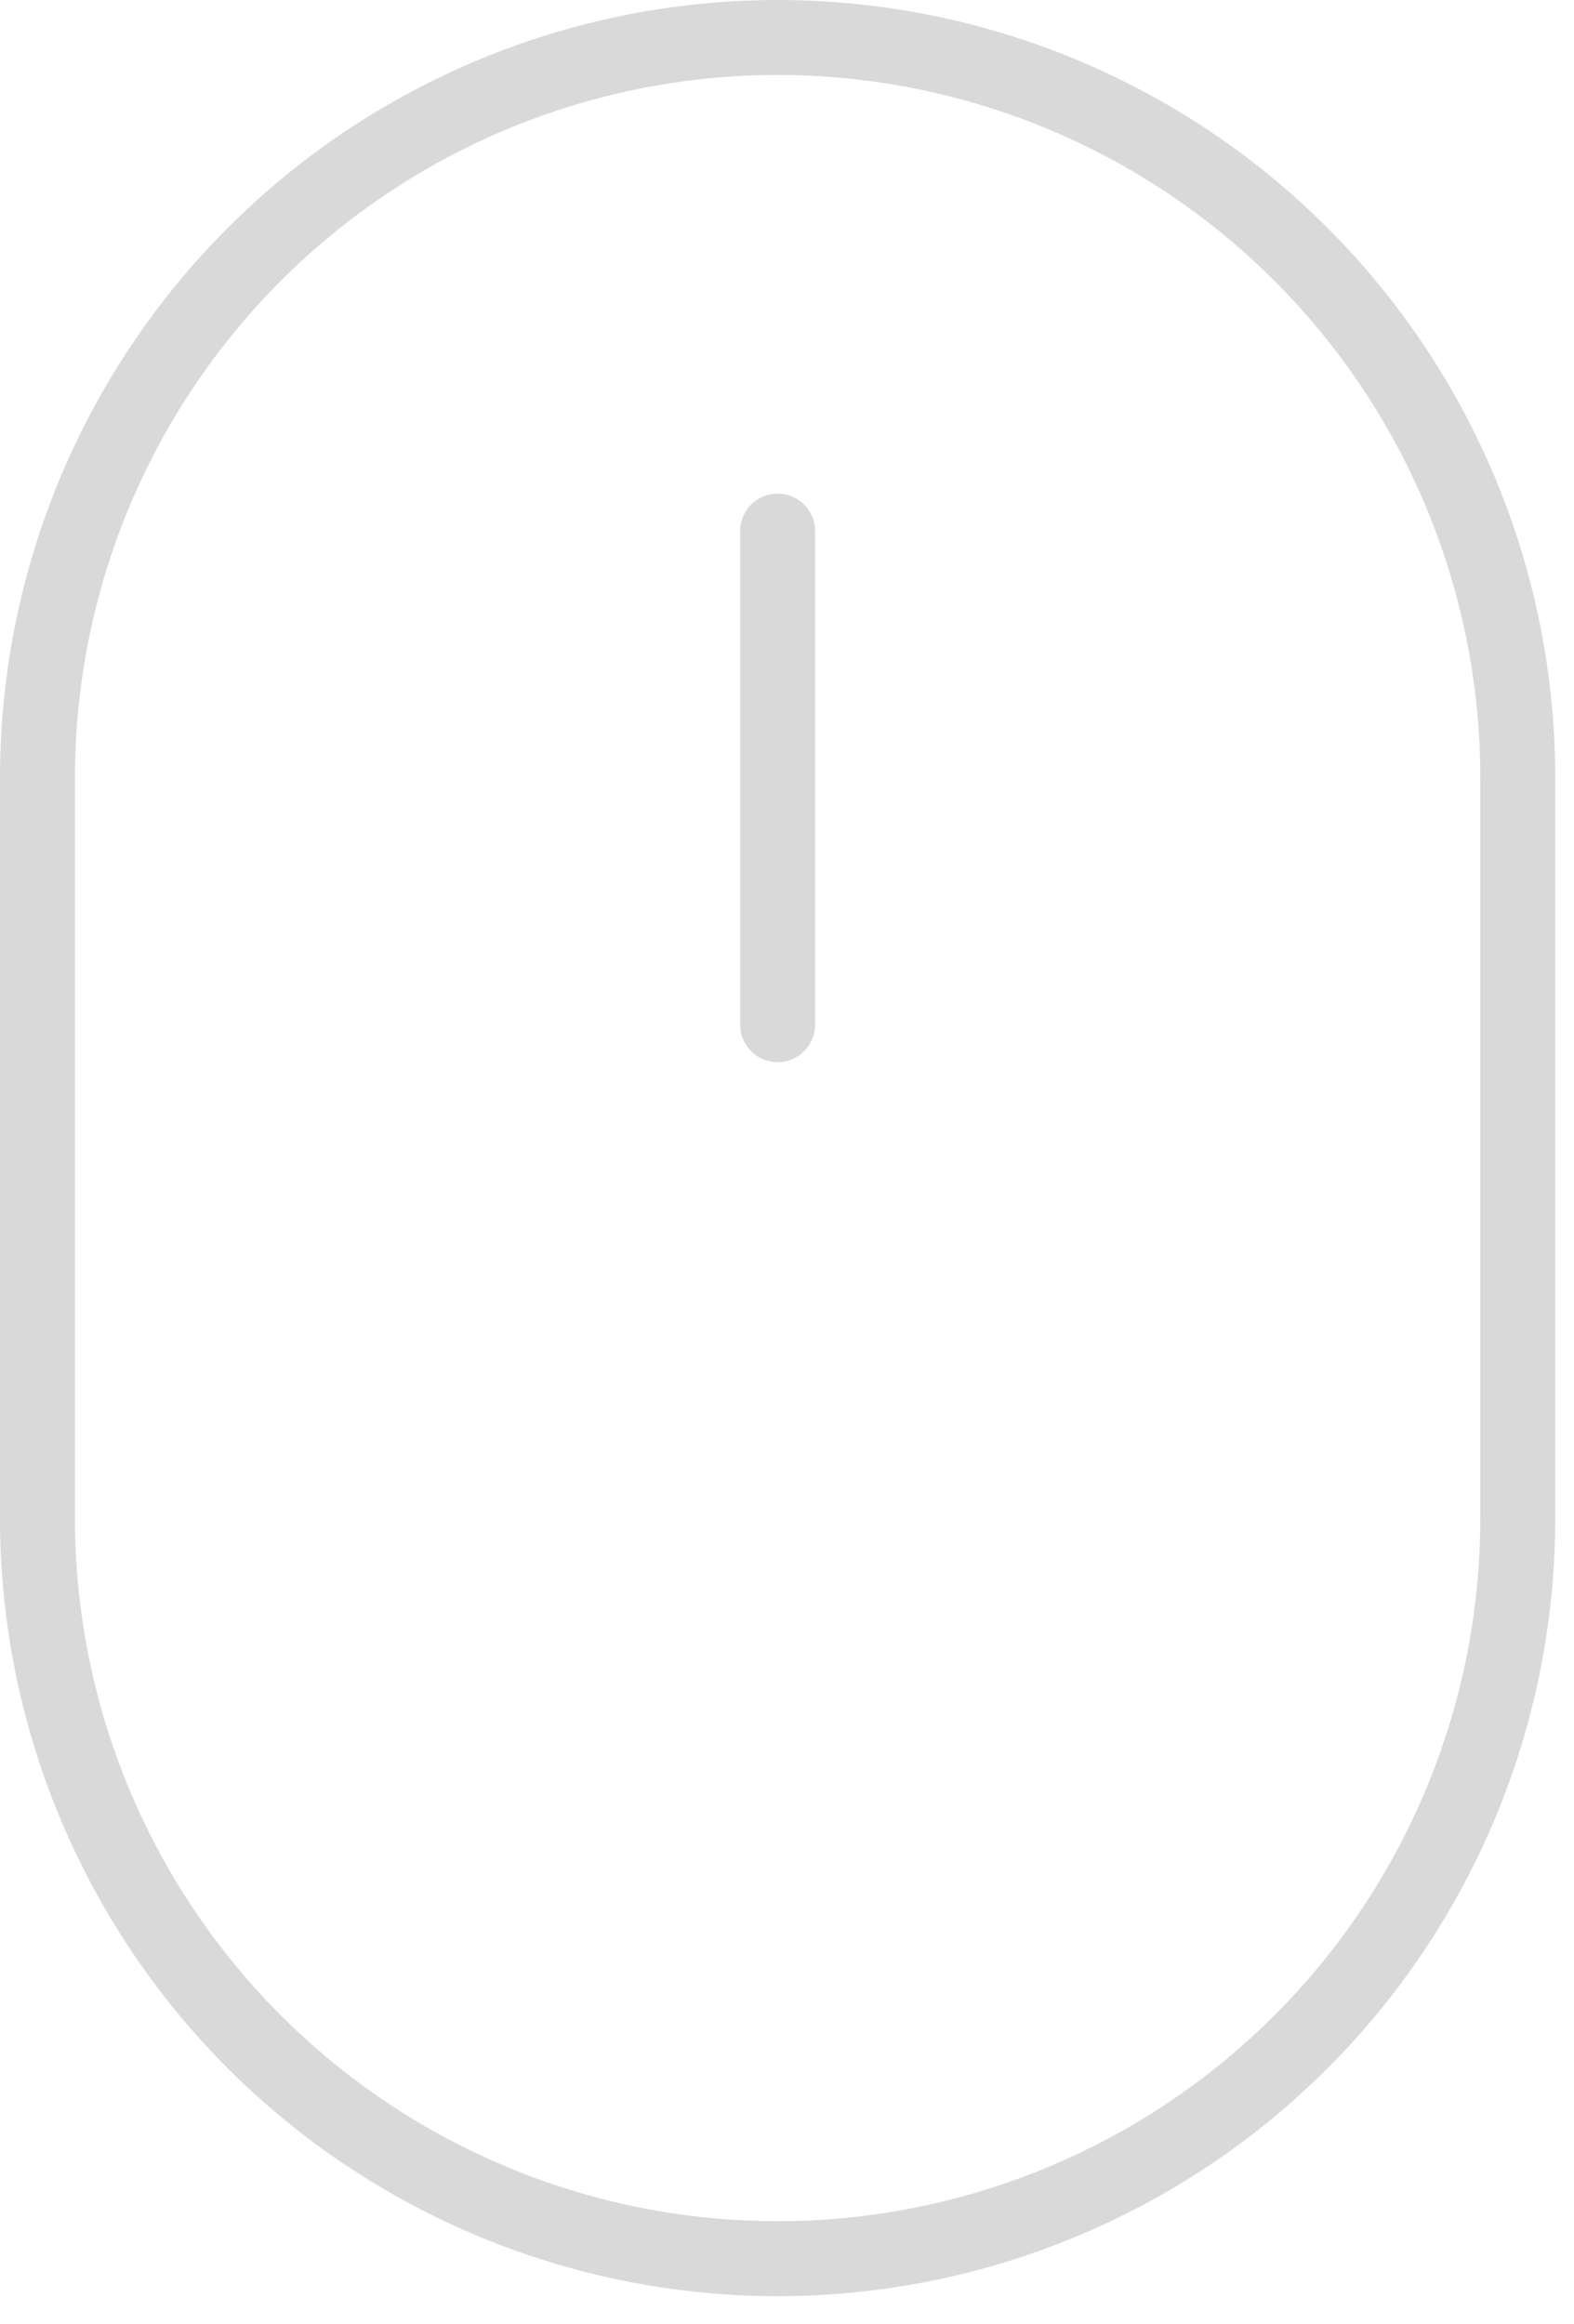 <?xml version="1.0" encoding="UTF-8"?> <svg xmlns="http://www.w3.org/2000/svg" width="42" height="62" viewBox="0 0 42 62" fill="none"><path d="M1 20.75C1 15.512 3.081 10.489 6.785 6.785C10.489 3.081 15.512 1 20.75 1C25.988 1 31.012 3.081 34.715 6.785C38.419 10.489 40.5 15.512 40.5 20.75V40.5C40.5 45.738 38.419 50.761 34.715 54.465C31.012 58.169 25.988 60.25 20.75 60.25C15.512 60.25 10.489 58.169 6.785 54.465C3.081 50.761 1 45.738 1 40.5V20.75Z" stroke="#D9D9D9" stroke-width="2" stroke-linejoin="round"></path><path d="M20.75 14.167V27.333" stroke="#D9D9D9" stroke-width="2" stroke-linecap="round" stroke-linejoin="round"></path></svg> 
